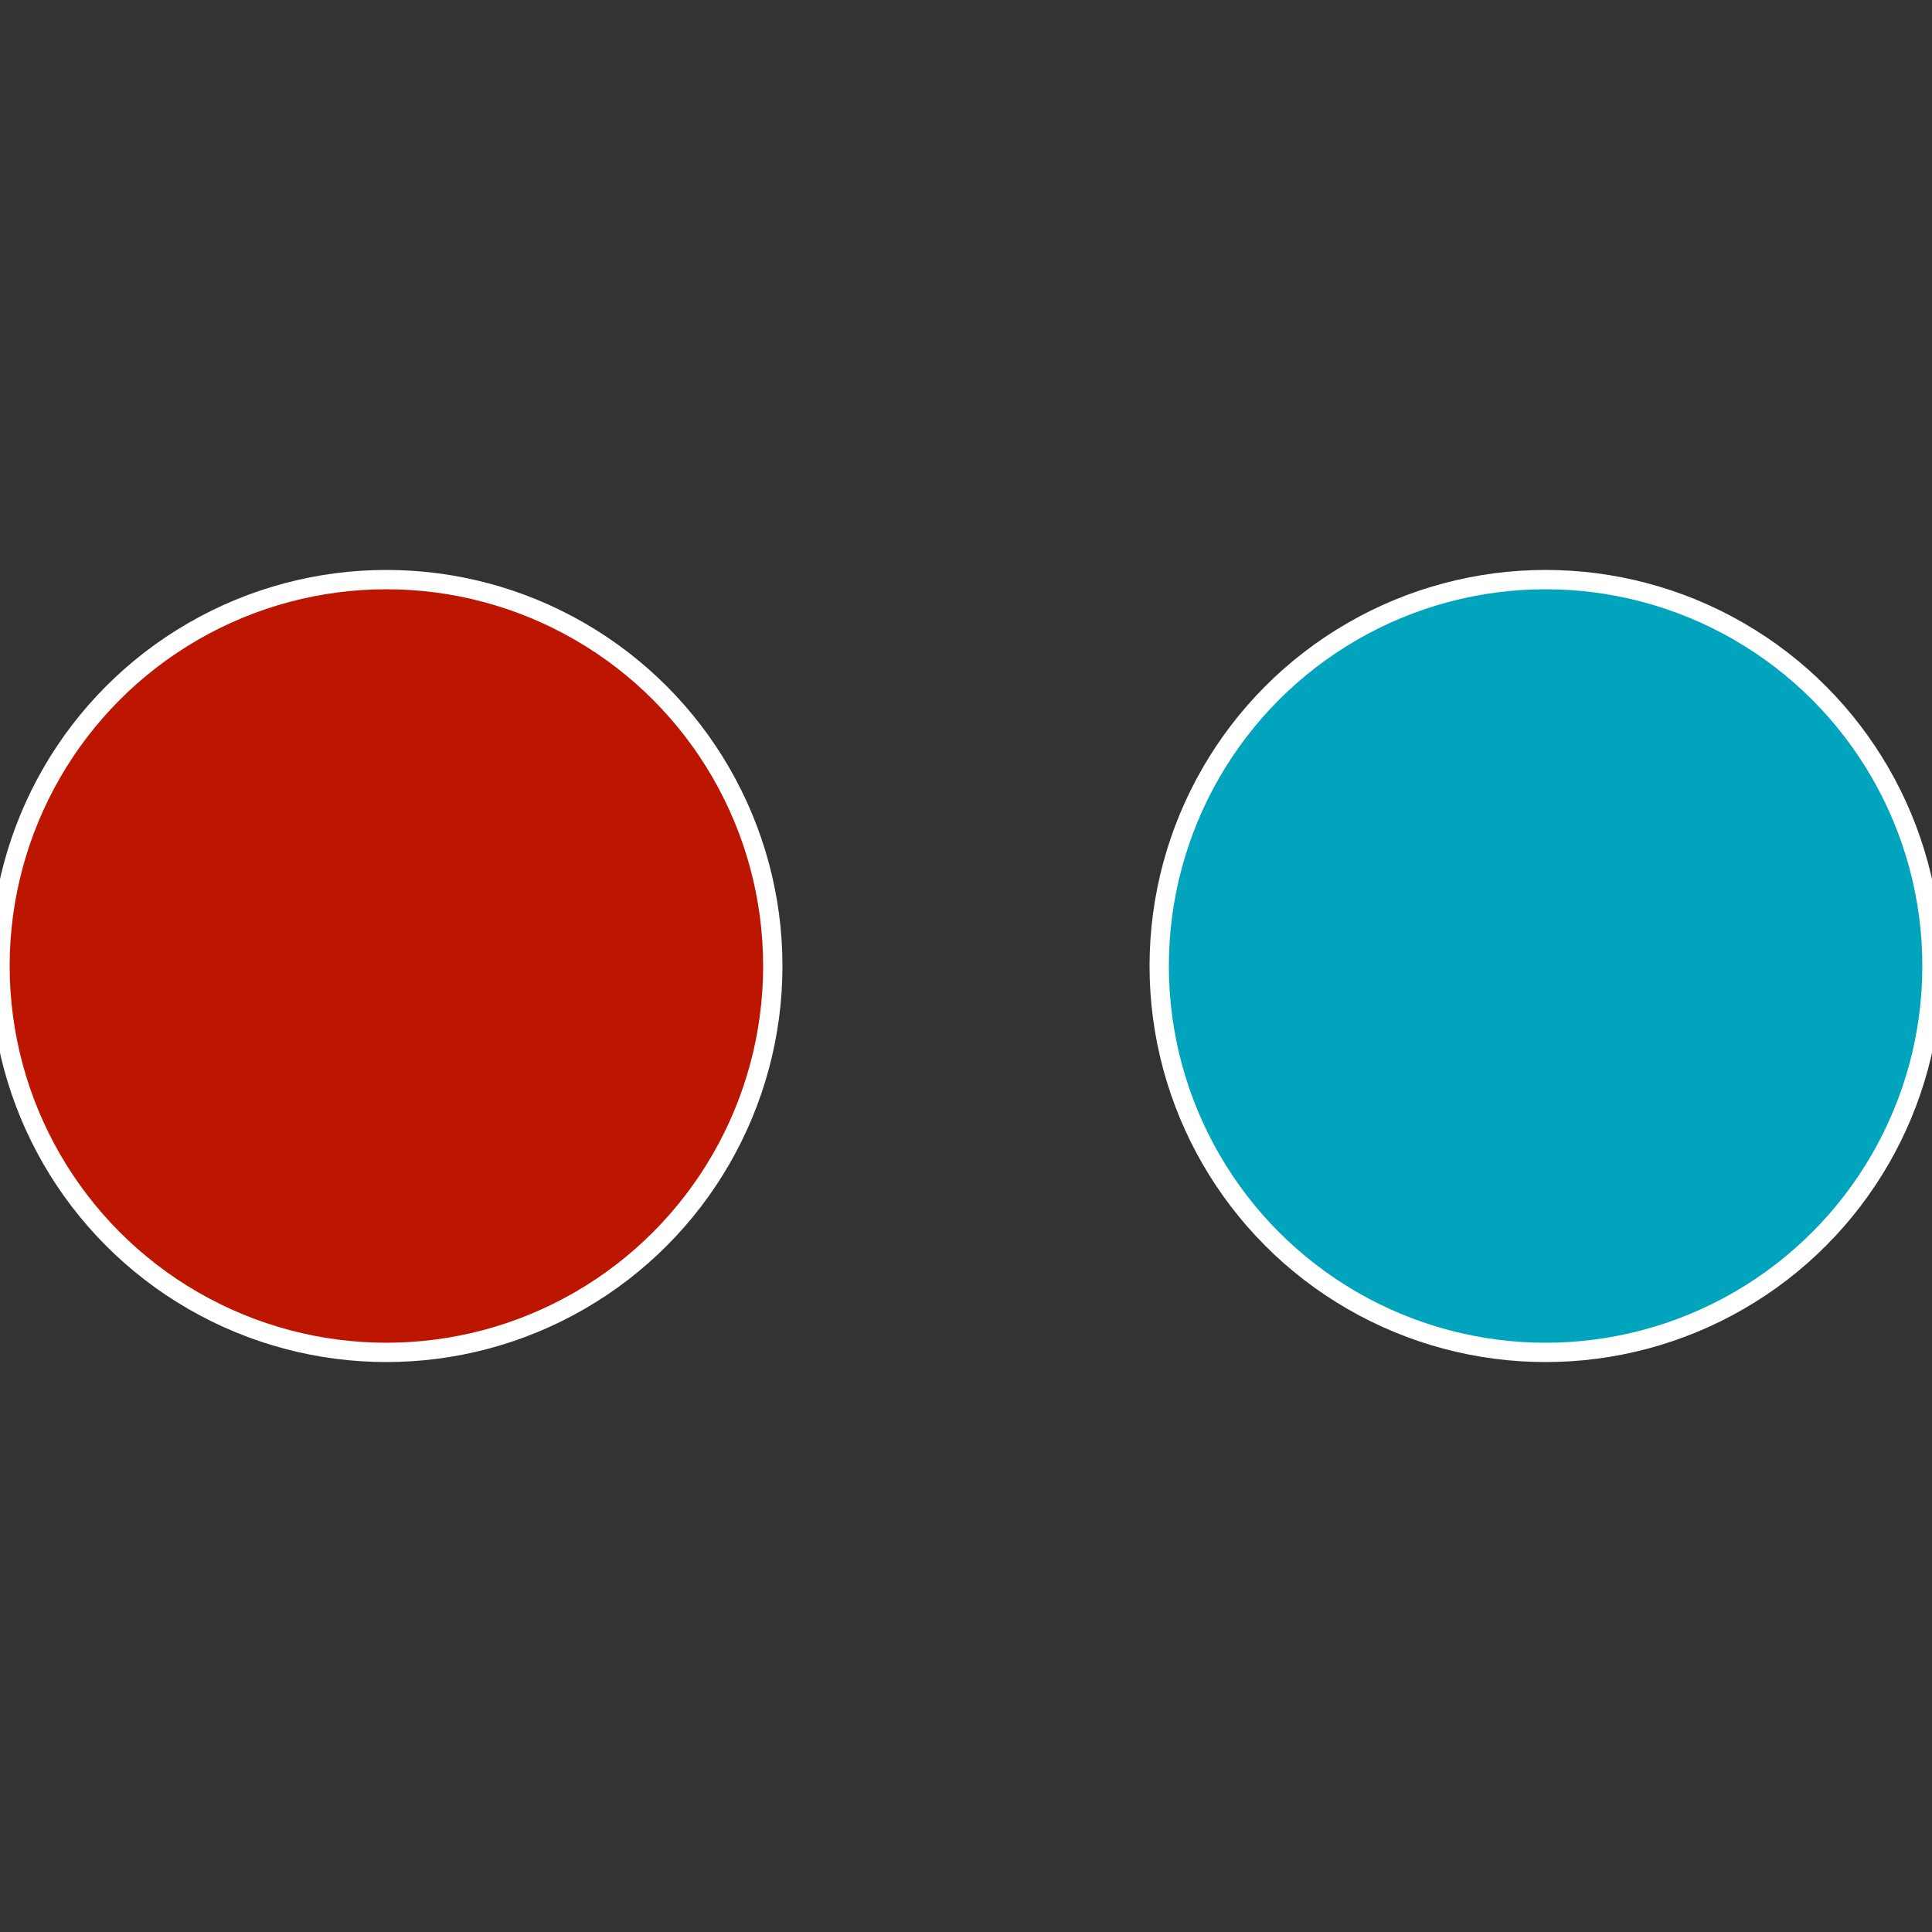 <?xml version="1.0" standalone="no"?>
<svg width="500" height="500" viewBox="-1 -1 2 2" xmlns="http://www.w3.org/2000/svg">
 
                <rect x="-1" y="-1" width="2" height="2" fill="#333333" stroke="none"/>
 
                <circle cx="0.6" cy="0" r="0.4" fill="#00a4bd" stroke="#fff" stroke-width="1%" />
             
                <circle cx="-0.6" cy="7.3478807948841E-17" r="0.4" fill="#bd1600" stroke="#fff" stroke-width="1%" />
            </svg>
